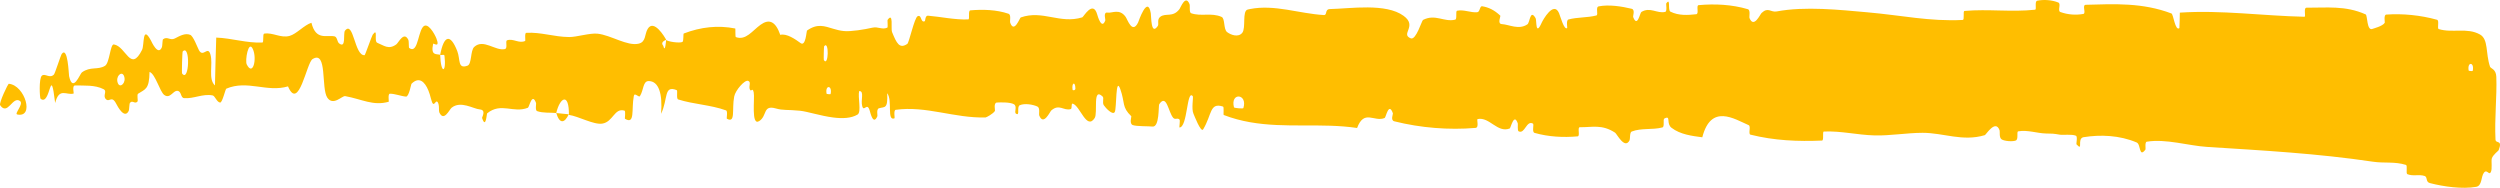 <?xml version="1.0" encoding="UTF-8"?> <svg xmlns="http://www.w3.org/2000/svg" viewBox="0 0 106.5 8" fill="none"><path d="M105.486 7.959C104.889 8.064 104.106 7.952 103.512 7.799C103.326 7.752 103.42 7.54 103.291 7.497C103.04 7.415 102.805 7.519 102.557 7.421C102.475 7.387 102.577 7.051 102.49 7.024C102.017 6.875 101.569 6.961 101.09 6.889C98.728 6.537 96.406 6.411 94.015 6.258C93.226 6.208 92.268 5.903 91.454 6.036C91.359 6.052 91.415 6.347 91.397 6.371C91.114 6.743 91.208 6.148 91.022 6.069C90.287 5.757 89.47 5.73 88.763 5.844C88.758 5.844 88.754 5.845 88.75 5.846C88.47 5.909 88.759 6.474 88.46 6.15C88.439 6.128 88.516 5.814 88.433 5.781C88.246 5.706 87.891 5.762 87.746 5.737C87.466 5.688 87.42 5.691 87.155 5.687C86.794 5.68 86.364 5.524 85.976 5.595C85.893 5.611 86.003 5.932 85.871 5.987C85.739 6.041 85.389 6.014 85.271 5.938C85.153 5.863 85.203 5.61 85.183 5.553C85.011 5.065 84.606 5.74 84.554 5.757C83.606 6.042 82.792 5.657 81.901 5.658C81.225 5.66 80.502 5.787 79.859 5.769C79.093 5.747 78.443 5.573 77.698 5.603C77.62 5.606 77.712 5.983 77.616 5.988C76.597 6.032 75.584 5.99 74.569 5.736C74.467 5.71 74.598 5.379 74.496 5.333C73.874 5.061 72.888 4.407 72.518 5.849C72.097 5.793 71.584 5.734 71.207 5.444C70.999 5.284 71.142 4.996 71 5.013C70.976 5.016 70.944 5.027 70.901 5.05C70.834 5.084 70.921 5.4 70.82 5.428C70.394 5.543 69.929 5.441 69.508 5.604C69.422 5.638 69.446 5.921 69.422 5.972C69.218 6.385 68.878 5.702 68.804 5.653C68.24 5.283 67.829 5.428 67.304 5.419C67.182 5.417 67.326 5.797 67.209 5.809C66.601 5.863 65.971 5.831 65.375 5.662C65.243 5.623 65.365 5.299 65.301 5.264C65.022 5.114 64.96 5.726 64.693 5.594C64.636 5.567 64.668 5.29 64.658 5.259C64.497 4.781 64.357 5.459 64.315 5.473C63.791 5.678 63.456 4.971 62.95 5.071C62.889 5.083 63.026 5.434 62.856 5.449C61.721 5.545 60.522 5.449 59.399 5.168C59.224 5.125 59.349 4.861 59.338 4.829C59.159 4.321 59.043 5.002 58.986 5.027C58.537 5.212 58.117 4.641 57.812 5.452C56.286 5.226 54.766 5.474 53.25 5.206C52.877 5.14 52.504 5.043 52.131 4.899C52.107 4.891 52.15 4.556 52.102 4.54C51.526 4.352 51.637 4.873 51.255 5.51C51.16 5.67 50.867 4.901 50.842 4.845C50.747 4.637 50.845 4.138 50.813 4.098C50.553 3.782 50.595 5.431 50.243 5.431C50.232 5.429 50.278 5.125 50.249 5.095C50.157 5 50.066 5.121 49.976 5.016C49.771 4.775 49.697 3.974 49.383 4.44C49.344 4.5 49.404 5.436 49.09 5.391C48.965 5.373 48.41 5.389 48.255 5.328C48.099 5.268 48.206 4.967 48.195 4.953C47.777 4.555 47.935 4.39 47.726 3.8C47.516 3.212 47.575 4.614 47.489 4.77C47.404 4.926 47.097 4.598 47.022 4.483C46.946 4.369 47.04 4.177 46.973 4.113C46.529 3.69 46.778 4.809 46.632 5.031C46.287 5.558 46.018 4.518 45.702 4.416C45.617 4.389 45.687 4.626 45.611 4.648C45.309 4.732 45.128 4.408 44.785 4.705C44.729 4.754 44.452 5.379 44.272 4.92C44.247 4.854 44.319 4.595 44.191 4.537C43.999 4.45 43.653 4.393 43.447 4.48C43.294 4.544 43.469 4.971 43.277 4.838C43.192 4.779 43.35 4.529 43.19 4.439C43.031 4.348 42.624 4.359 42.469 4.368C42.314 4.377 42.399 4.701 42.386 4.723C42.311 4.848 42.014 5.004 41.988 5.003C40.665 5.043 39.446 4.497 38.158 4.678C38.057 4.691 38.124 5.033 38.109 5.038C37.763 5.182 38.035 4.274 37.794 3.97C37.829 4.663 37.686 4.537 37.443 4.613C37.325 4.65 37.389 4.919 37.378 4.946C37.204 5.354 37.083 4.827 37.052 4.72C36.936 4.323 36.811 4.792 36.732 4.527C36.654 4.264 36.834 3.874 36.601 3.879C36.535 4.127 36.709 4.776 36.531 4.881C36.256 5.044 35.882 5.054 35.5 5.006C34.954 4.937 34.391 4.748 34.074 4.717C33.536 4.664 33.363 4.71 33.05 4.62C32.484 4.458 32.692 4.939 32.34 5.159C31.988 5.379 32.16 4.196 32.109 3.941C32.059 3.687 32.005 3.949 31.943 3.809C31.882 3.669 32.015 3.496 31.87 3.444C31.725 3.391 31.329 3.844 31.277 4.11C31.169 4.673 31.347 5.265 30.964 5.057C30.942 5.045 31.013 4.733 30.929 4.702C30.258 4.462 29.561 4.448 28.89 4.236C28.799 4.206 28.881 3.86 28.827 3.839C28.268 3.617 28.468 4.201 28.162 4.849C28.231 3.987 28.061 3.459 27.638 3.453C27.383 3.45 27.427 3.827 27.262 4.093C27.212 4.173 27.032 3.914 27 4.091C26.892 4.671 27.061 5.319 26.625 5.061C26.605 5.049 26.666 4.731 26.6 4.712C26.172 4.587 26.12 5.193 25.657 5.266C25.294 5.324 24.649 4.954 24.236 4.894C24.245 3.924 23.854 4.146 23.696 4.815C23.428 4.787 23.138 4.825 22.879 4.733C22.79 4.701 22.848 4.42 22.837 4.39C22.665 3.914 22.548 4.565 22.49 4.59C21.863 4.838 21.352 4.345 20.753 4.827C20.732 4.844 20.697 5.518 20.537 5.026C20.527 4.992 20.725 4.686 20.443 4.662C20.161 4.638 19.63 4.277 19.239 4.589C19.145 4.664 18.905 5.212 18.713 4.784C18.688 4.726 18.716 4.533 18.679 4.425C18.559 4.082 18.494 4.764 18.354 4.185C18.241 3.721 18.032 3.351 17.75 3.427C17.68 3.446 17.605 3.493 17.527 3.572C17.514 3.584 17.421 4.124 17.297 4.115C17.099 4.101 16.818 3.989 16.611 3.992C16.512 3.994 16.576 4.329 16.558 4.335C15.893 4.523 15.419 4.224 14.706 4.095C14.575 4.07 14.2 4.527 13.947 4.166C13.669 3.77 13.955 2.124 13.316 2.516C13.058 2.673 12.732 4.761 12.269 3.68C11.372 3.948 10.541 3.394 9.641 3.777C9.601 3.794 9.473 4.376 9.378 4.369C9.236 4.356 9.159 4.083 9.058 4.065C8.635 3.983 8.248 4.216 7.841 4.18C7.686 4.167 7.74 3.885 7.555 3.869C7.371 3.854 7.248 4.225 6.998 4.046C6.809 3.909 6.621 3.151 6.37 3.063C6.36 3.811 6.188 3.795 5.882 3.993C5.824 4.031 5.887 4.291 5.859 4.323C5.746 4.457 5.641 4.241 5.534 4.387C5.507 4.422 5.506 4.678 5.485 4.721C5.303 5.097 5.004 4.522 4.952 4.422C4.755 4.042 4.663 4.375 4.512 4.225C4.361 4.075 4.586 3.888 4.41 3.798C4.045 3.61 3.575 3.651 3.204 3.64C3.056 3.636 3.157 3.977 3.136 3.985C2.829 4.071 2.52 3.709 2.35 4.388C2.138 2.632 2.165 4.558 1.728 4.206C1.693 4.178 1.649 3.348 1.782 3.226C1.914 3.104 2.115 3.364 2.298 3.174C2.342 3.129 2.591 2.351 2.625 2.304C2.891 1.936 2.929 3.176 2.943 3.244C3.103 3.98 3.407 3.142 3.488 3.084C3.854 2.819 4.166 2.993 4.473 2.804C4.673 2.681 4.693 1.869 4.851 1.893C5.374 1.976 5.557 3.109 6.051 2.126C6.157 1.917 6.051 1.029 6.431 1.727C6.454 1.771 6.736 2.41 6.899 2.006C6.919 1.955 6.918 1.696 6.945 1.674C7.126 1.534 7.246 1.74 7.443 1.641C7.64 1.542 7.876 1.395 8.101 1.483C8.236 1.535 8.41 2.018 8.474 2.136C8.657 2.476 8.854 1.918 8.967 2.33C9.081 2.744 8.858 3.373 9.157 3.64C9.168 2.968 9.194 2.277 9.212 1.601C9.869 1.625 10.515 1.842 11.174 1.812C11.255 1.808 11.172 1.446 11.259 1.432C11.629 1.375 11.952 1.633 12.335 1.53C12.631 1.449 12.957 1.067 13.267 0.97C13.456 1.74 13.916 1.478 14.251 1.549C14.368 1.573 14.36 1.779 14.443 1.846C14.758 2.094 14.61 1.414 14.696 1.307C15.066 0.85 15.098 2.389 15.533 2.351C15.556 2.349 15.839 1.529 15.877 1.478C16.124 1.145 15.918 1.763 16.073 1.824C16.355 1.935 16.551 2.131 16.882 1.891C16.979 1.819 17.21 1.308 17.398 1.703C17.422 1.755 17.409 2.026 17.429 2.042C17.59 2.161 17.68 2.055 17.75 1.877C17.836 1.657 17.889 1.326 18.003 1.166C18.208 0.878 18.525 1.466 18.59 1.636C18.759 2.074 18.46 1.823 18.451 1.866C18.344 2.378 18.575 2.29 18.752 2.333C18.777 3.169 19.025 3.119 18.935 2.375C18.925 2.294 18.787 2.372 18.752 2.333C18.907 1.514 19.179 1.409 19.479 2.175C19.619 2.534 19.486 2.952 19.913 2.799C20.107 2.73 20.032 2.155 20.203 1.998C20.593 1.64 21.1 2.177 21.503 2.092C21.649 2.061 21.506 1.747 21.606 1.715C21.871 1.629 22.105 1.866 22.371 1.745C22.395 1.733 22.336 1.403 22.419 1.399C23.046 1.361 23.592 1.572 24.247 1.578C24.563 1.581 25.129 1.399 25.457 1.435C26.025 1.497 26.724 1.976 27.209 1.86C27.526 1.785 27.456 1.455 27.592 1.231C27.854 0.795 28.317 1.575 28.379 1.696C28.381 1.7 28.108 1.778 28.254 1.947C28.338 2.3 28.376 1.698 28.379 1.696C28.42 1.774 28.964 1.849 29.072 1.786C29.131 1.752 29.098 1.439 29.129 1.427C29.856 1.148 30.585 1.068 31.323 1.214C31.336 1.221 31.316 1.57 31.347 1.58C31.774 1.736 32.047 1.308 32.4 1.055C32.752 0.801 33.032 0.886 33.24 1.486C33.506 1.41 33.887 1.675 34.106 1.836C34.326 1.997 34.357 1.317 34.376 1.304C34.818 0.988 35.123 1.113 35.5 1.226C35.637 1.267 35.784 1.307 35.951 1.323C36.248 1.353 36.837 1.254 37.159 1.18C37.413 1.12 37.566 1.28 37.8 1.178C37.832 1.164 37.8 0.861 37.81 0.849C38.071 0.487 37.946 1.228 37.999 1.36C38.195 1.841 38.316 2.097 38.651 1.87C38.728 1.819 38.953 0.753 39.093 0.69C39.276 0.611 39.208 0.993 39.399 0.901C39.416 0.893 39.412 0.657 39.53 0.668C40.079 0.713 40.678 0.85 41.248 0.827C41.326 0.824 41.226 0.45 41.339 0.441C41.867 0.396 42.446 0.41 42.961 0.585C43.087 0.63 43.008 0.891 43.035 0.969C43.204 1.439 43.443 0.756 43.483 0.743C44.425 0.415 45.146 1.033 46.106 0.739C46.159 0.721 46.561 -0.011 46.741 0.617C46.753 0.659 46.931 1.302 47.088 0.862C47.097 0.835 46.987 0.504 47.18 0.537C47.373 0.571 47.684 0.35 47.949 0.714C48.033 0.828 48.232 1.47 48.483 0.958C48.499 0.923 48.886 -0.233 49.024 0.564C49.047 0.696 49.023 1.539 49.322 1.107C49.38 1.023 49.276 0.835 49.426 0.717C49.657 0.536 49.963 0.762 50.247 0.386C50.296 0.32 50.507 -0.253 50.676 0.182C50.702 0.25 50.652 0.531 50.741 0.563C51.166 0.714 51.61 0.526 52.041 0.721C52.193 0.789 52.115 1.245 52.274 1.367C52.433 1.489 52.754 1.606 52.92 1.398C53.087 1.19 52.904 0.464 53.154 0.406C53.186 0.398 53.218 0.391 53.25 0.385C54.301 0.178 55.344 0.581 56.395 0.641C56.555 0.651 56.422 0.391 56.659 0.386C57.531 0.367 59.038 0.123 59.794 0.675C60.401 1.117 59.638 1.454 60.101 1.634C60.325 1.719 60.567 0.876 60.621 0.849C61.148 0.579 61.515 0.953 61.989 0.838C62.087 0.814 61.992 0.472 62.075 0.456C62.36 0.397 62.659 0.549 62.931 0.521C63.054 0.508 63.031 0.247 63.144 0.267C63.413 0.312 63.651 0.422 63.913 0.667C63.937 0.689 63.776 1.014 63.974 1.026C64.296 1.045 64.697 1.286 65.067 1.037C65.177 0.962 65.181 0.365 65.418 0.777C65.467 0.863 65.404 1.58 65.679 0.961C65.725 0.858 66.188 0.022 66.415 0.561C66.475 0.703 66.628 1.289 66.76 1.197C66.778 1.182 66.706 0.862 66.816 0.83C67.202 0.726 67.606 0.76 68.003 0.66C68.109 0.632 67.951 0.3 68.109 0.27C68.543 0.186 69.085 0.271 69.51 0.374C69.666 0.413 69.558 0.688 69.57 0.718C69.753 1.205 69.861 0.548 69.922 0.51C70.3 0.28 70.588 0.589 70.936 0.507C71.032 0.485 70.964 0.172 70.984 0.144C70.989 0.136 70.995 0.129 71 0.123C71.174 -0.096 71.038 0.436 71.16 0.496C71.512 0.672 71.904 0.646 72.26 0.606C72.391 0.591 72.244 0.228 72.362 0.219C73.056 0.156 73.778 0.191 74.456 0.391C74.584 0.429 74.504 0.709 74.53 0.773C74.713 1.22 74.982 0.61 75.044 0.552C75.325 0.287 75.434 0.534 75.683 0.488C76.895 0.258 78.393 0.422 79.538 0.523C81.03 0.654 82.188 0.92 83.611 0.85C83.701 0.846 83.61 0.474 83.688 0.466C84.694 0.377 85.685 0.522 86.693 0.414C86.776 0.406 86.657 0.054 86.79 0.029C87.062 -0.025 87.407 -0.006 87.683 0.107C87.817 0.161 87.637 0.464 87.772 0.512C88.087 0.626 88.424 0.651 88.748 0.594C88.749 0.594 88.749 0.594 88.75 0.594C88.883 0.565 88.679 0.209 88.857 0.204C90.075 0.169 91.272 0.107 92.504 0.574C92.588 0.606 92.662 1.339 92.842 1.198C92.855 0.995 92.855 0.755 92.861 0.538C94.635 0.421 96.391 0.675 98.169 0.714C98.245 0.716 98.115 0.327 98.26 0.328C99.101 0.334 99.917 0.227 100.776 0.613C100.862 0.65 100.818 1.334 101.07 1.23C101.114 1.211 101.493 1.12 101.59 0.972C101.603 0.95 101.534 0.631 101.656 0.621C102.365 0.573 103.109 0.646 103.816 0.841C103.93 0.873 103.809 1.212 103.89 1.238C104.467 1.418 105.095 1.16 105.647 1.469C106.016 1.676 105.879 2.263 106.075 2.841C106.103 2.923 106.332 2.936 106.343 3.272C106.374 4.117 106.263 5.043 106.308 5.944C106.318 6.138 106.624 5.929 106.443 6.398C106.43 6.43 106.208 6.585 106.153 6.744C106.115 6.854 106.184 7.196 106.106 7.337C106.029 7.478 105.944 7.191 105.815 7.357C105.686 7.524 105.743 7.913 105.486 7.959ZM35.095 2.556C35.298 2.882 35.328 1.686 35.108 1.972C35.097 1.987 35.084 2.54 35.095 2.556ZM10.511 2.744C10.777 3.272 10.958 2.496 10.771 2.089C10.584 1.682 10.43 2.585 10.511 2.744ZM7.757 3.13C8.067 3.546 8.116 1.849 7.783 2.192C7.764 2.212 7.738 3.106 7.757 3.13ZM105.165 3.006C105.168 3.022 105.332 3.037 105.337 3.021C105.424 2.641 105.096 2.611 105.165 3.006ZM5.023 3.549C5.12 3.779 5.399 3.514 5.279 3.228C5.182 2.999 4.903 3.264 5.023 3.549ZM45.694 3.832C45.697 3.85 45.815 3.866 45.812 3.765C45.804 3.441 45.641 3.533 45.694 3.832ZM0.378 3.569C1.064 3.633 1.48 5.034 0.733 4.876C0.597 4.847 1.024 4.429 0.852 4.303C0.537 4.072 0.328 4.952 0.006 4.481C-0.052 4.395 0.338 3.562 0.379 3.567C0.378 3.567 0.378 3.568 0.378 3.569ZM35.212 3.993C35.216 4.008 35.379 4.023 35.383 4.008C35.471 3.628 35.142 3.597 35.212 3.993ZM52.567 4.572C52.576 4.606 52.955 4.637 52.967 4.606C53.164 3.985 52.4 3.92 52.567 4.572ZM24.229 4.868C24.052 5.25 23.839 5.295 23.697 4.815C23.874 4.841 24.052 4.845 24.229 4.868Z" fill="#FFBE00"></path></svg> 